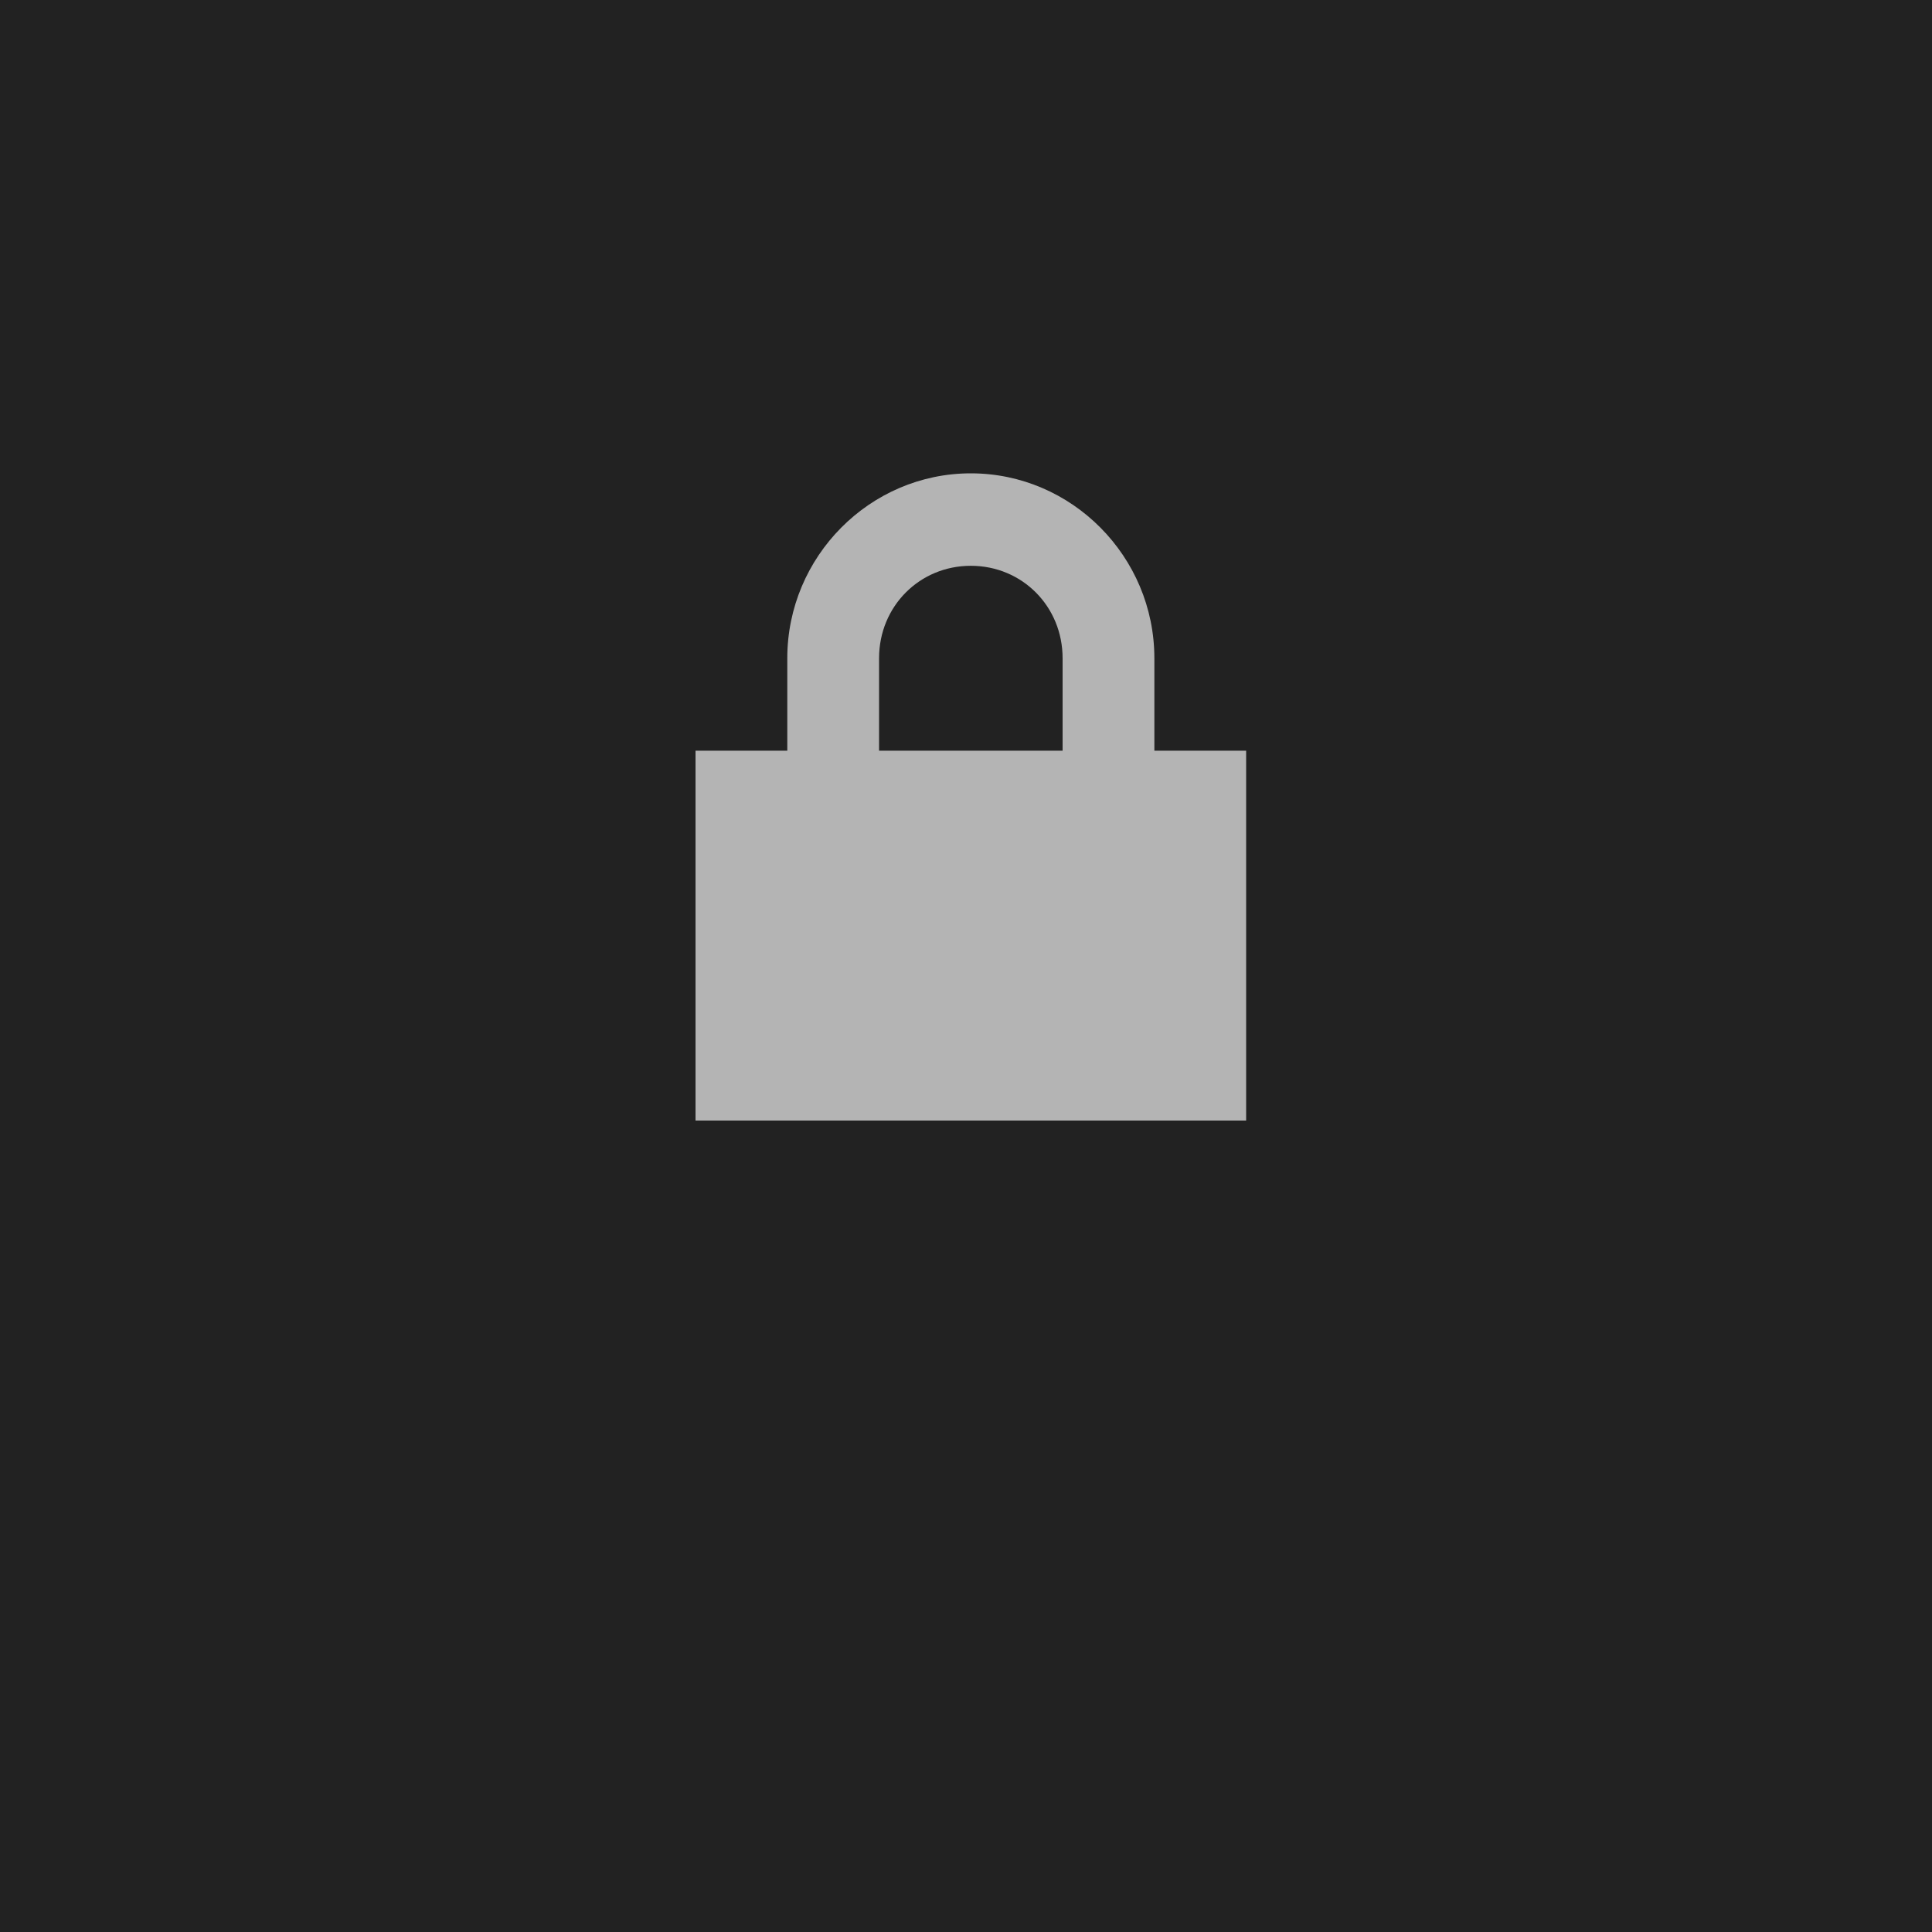 <svg width="200" height="200" viewBox="0 0 200 200" xmlns="http://www.w3.org/2000/svg" xmlns:sketch="http://www.bohemiancoding.com/sketch/ns"><title>Group</title><desc>Created with Sketch.</desc><g sketch:type="MSLayerGroup" fill="none"><path d="M0 0h200v200h-200v-200z" id="Shape" fill="#222" sketch:type="MSShapeGroup"/><path d="M100.5 49c-10.45 0-19 8.614-19 19.143v9.571h-9.5v38.286h57v-38.286h-9.5v-9.571c0-10.529-8.55-19.143-19-19.143zm0 9.571c5.32 0 9.5 4.211 9.5 9.571v9.571h-19v-9.571c0-5.36 4.18-9.571 9.5-9.571z" fill="#B4B4B4" sketch:type="MSShapeGroup"/></g></svg>